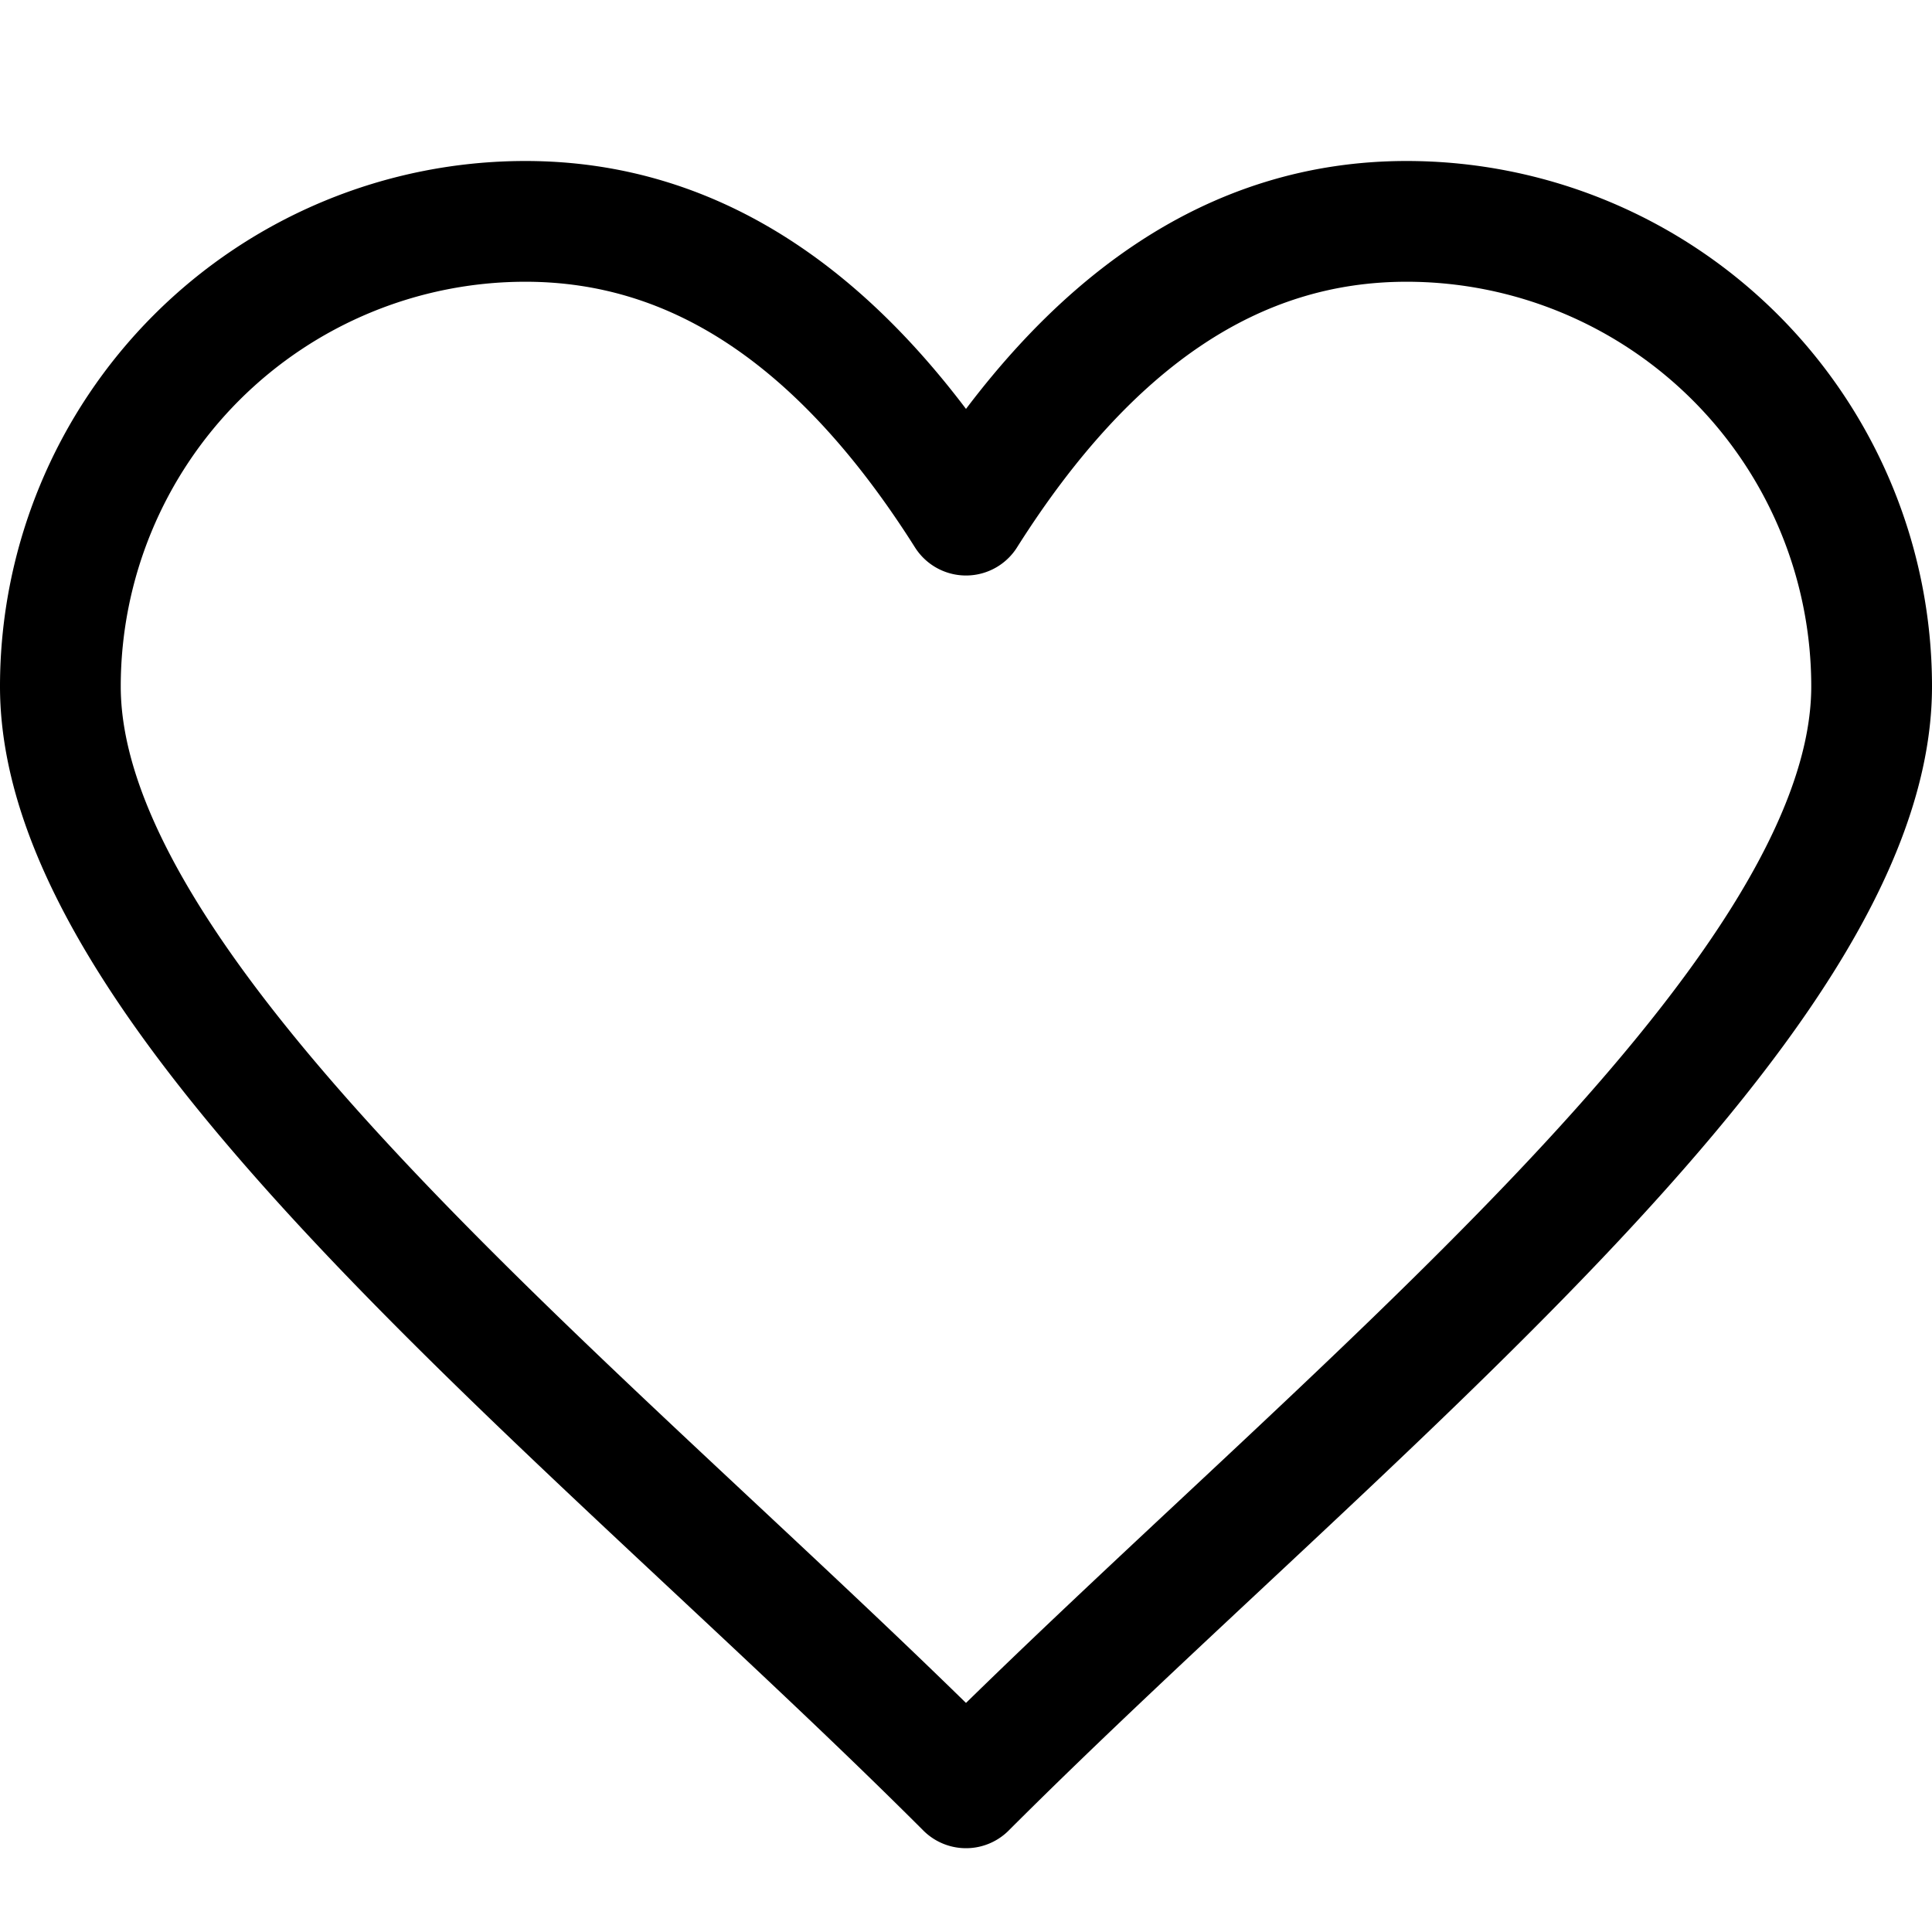 <svg width="24" height="24" viewBox="0 0 24 24" xmlns="http://www.w3.org/2000/svg">
    <path d="M17.473 2.75c-2.128 0-3.935 1.216-5.473 3.649C10.462 3.966 8.655 2.75 6.527 2.75A5.777 5.777 0 0 0 .75 8.527c0 3.953 6.69 9.122 11.25 13.682 4.56-4.56 11.25-9.73 11.25-13.682a5.777 5.777 0 0 0-5.777-5.777z" stroke="#000" stroke-width="1.5" fill="none" fill-rule="evenodd" stroke-linejoin="round"/>
</svg>
